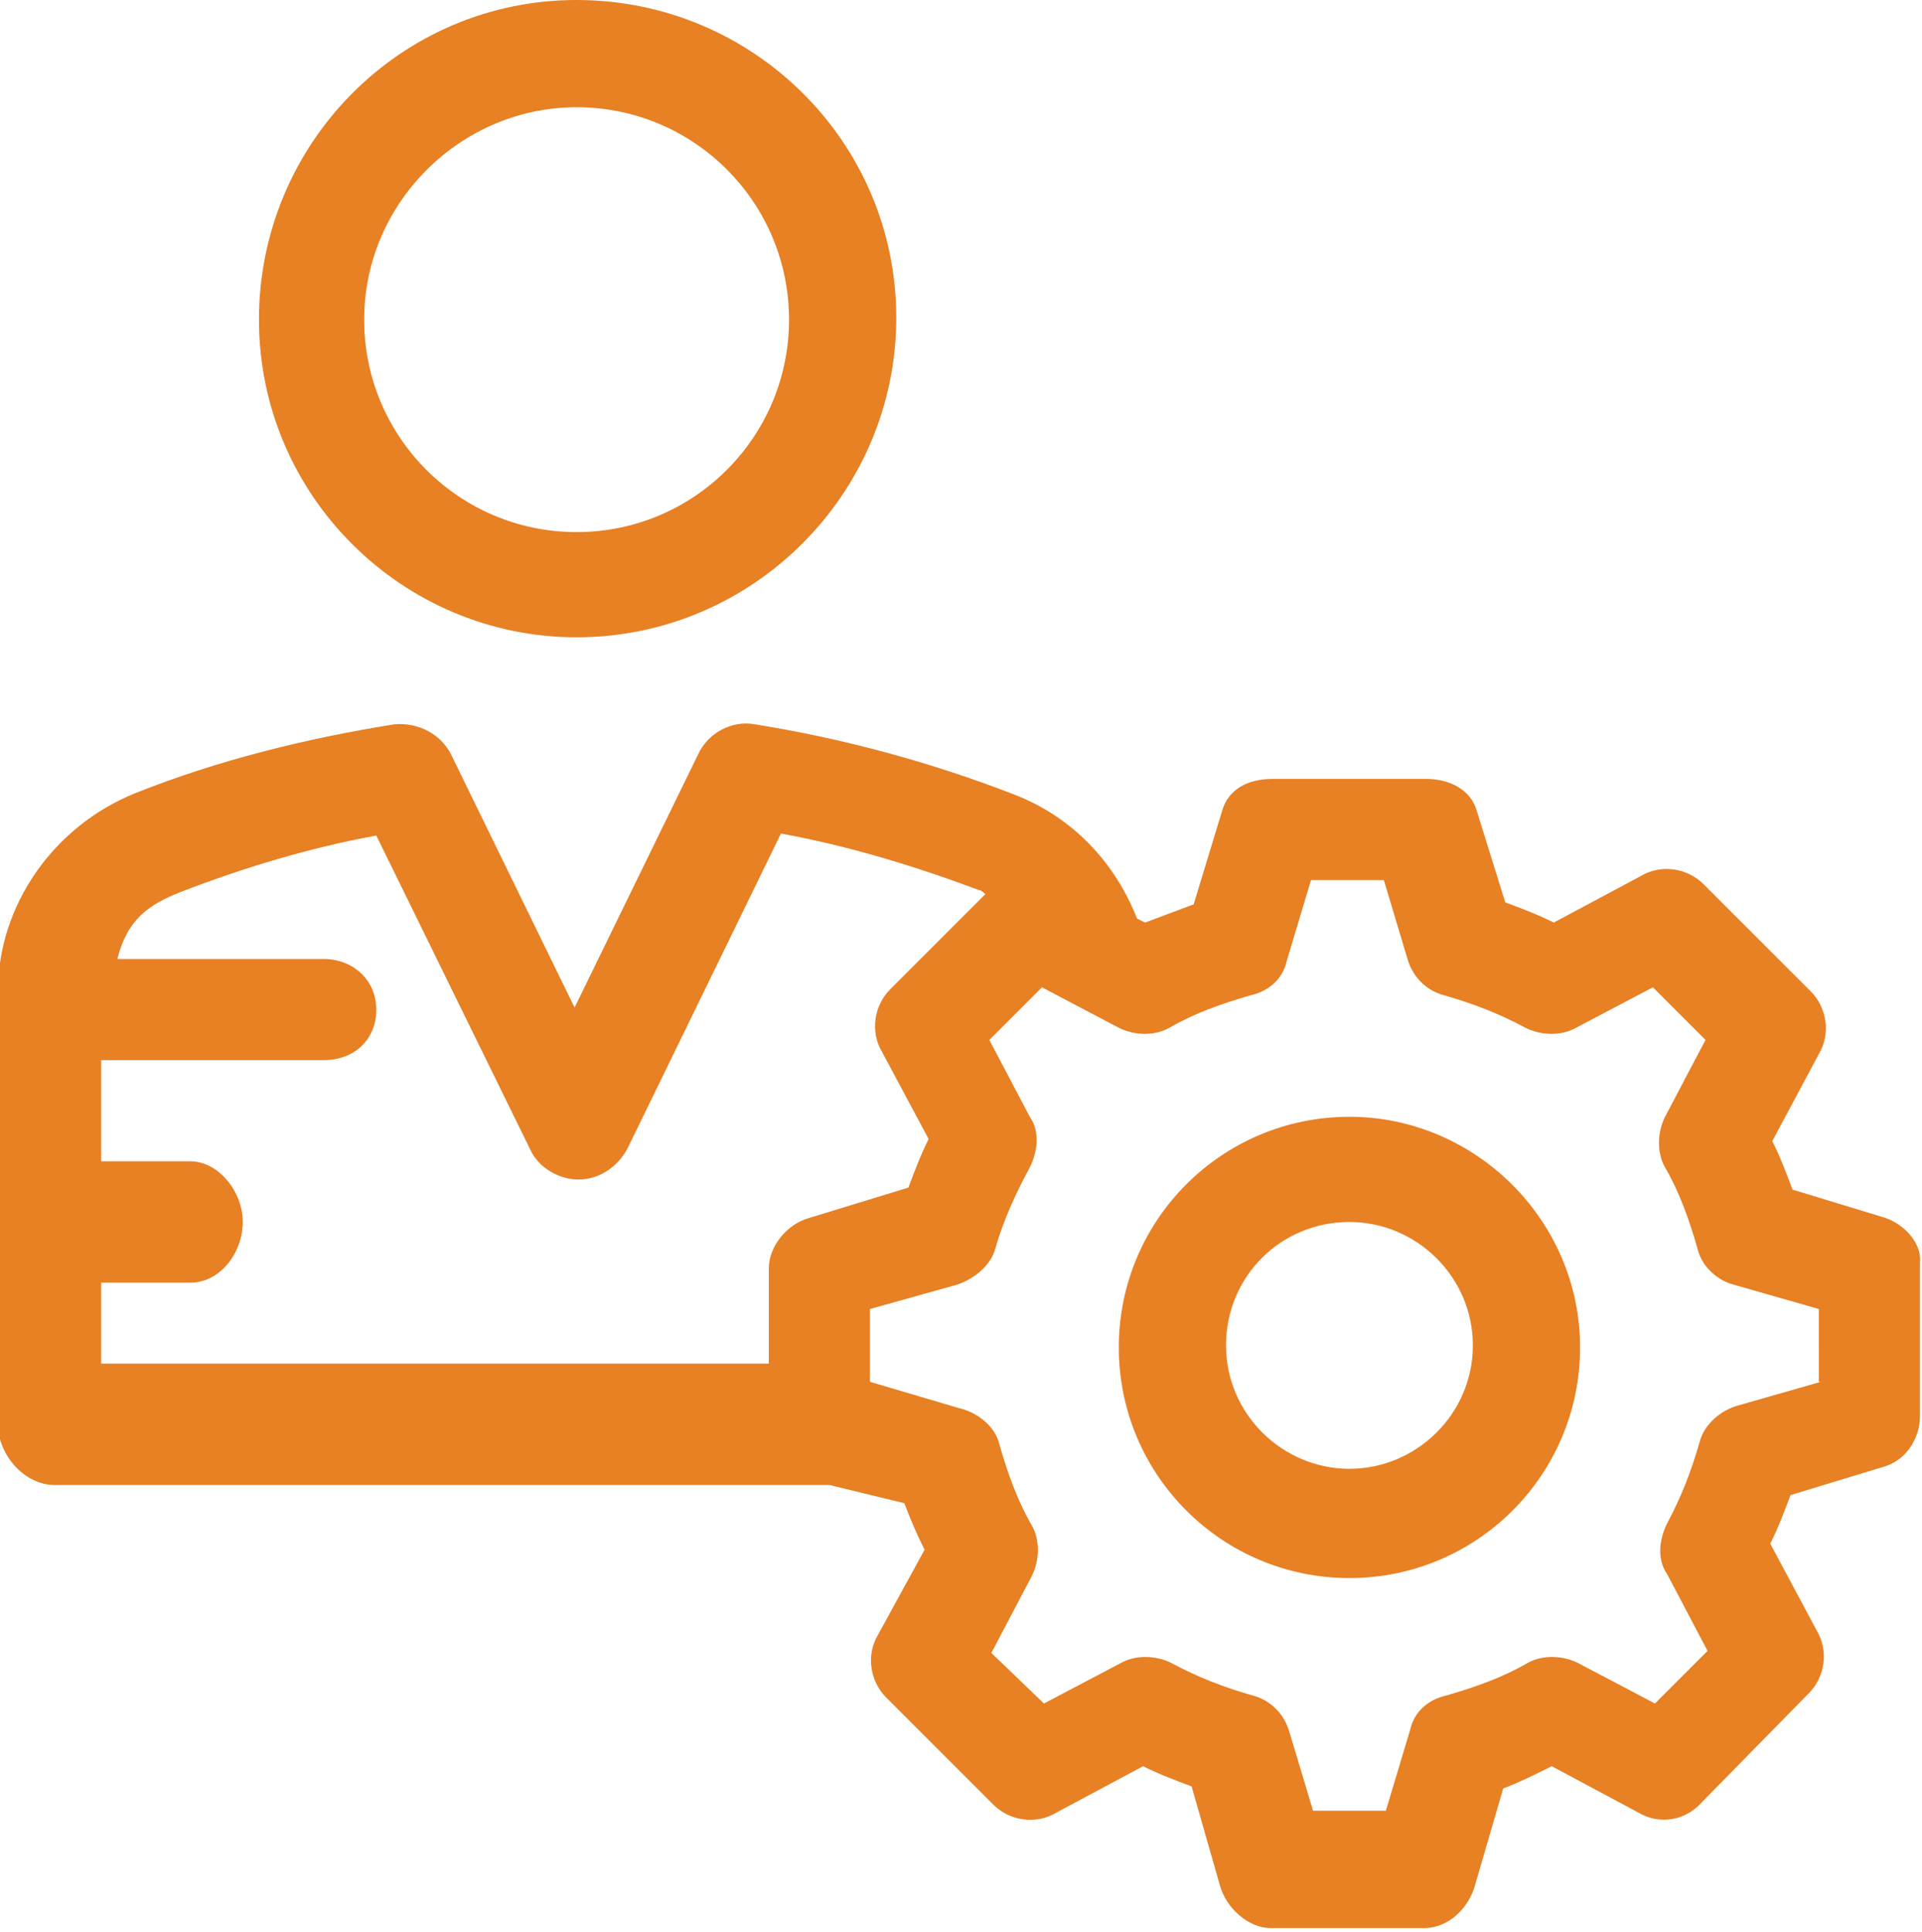 <?xml version="1.0" encoding="utf-8"?>
<!-- Generator: Adobe Illustrator 19.2.0, SVG Export Plug-In . SVG Version: 6.00 Build 0)  -->
<svg version="1.1" id="Layer_1" xmlns="http://www.w3.org/2000/svg" xmlns:xlink="http://www.w3.org/1999/xlink" x="0px" y="0px"
	 viewBox="0 0 95 95.5" style="enable-background:new 0 0 95 95.5;" xml:space="preserve">
<style type="text/css">
	.st0{fill:#E88024;}
</style>
<g>
	<path class="st0" d="M28.5,31.5c8.7,0,15.8-7.1,15.8-15.8S37.2,0,28.5,0S12.8,7.1,12.8,15.8S19.9,31.5,28.5,31.5z M28.5,5.3
		C34.3,5.3,39,10,39,15.8s-4.7,10.5-10.5,10.5s-10.5-4.7-10.5-10.5S22.8,5.3,28.5,5.3z"/>
	<path class="st0" d="M93.2,60.2l-4.6-1.4c-0.3-0.8-0.6-1.6-1-2.4l2.3-4.3c0.6-1,0.4-2.3-0.4-3.1l-5.3-5.3c-0.8-0.8-2.1-1-3.1-0.4
		l-4.3,2.3c-0.8-0.4-1.6-0.7-2.4-1L73,40.1c-0.3-1.1-1.4-1.6-2.5-1.6h-7.6c-1.2,0-2.2,0.5-2.5,1.6L59,44.7c-0.8,0.3-1.6,0.6-2.4,0.9
		l-0.4-0.2c-1.1-2.8-3.2-5-6-6.1c-4.1-1.6-8.5-2.8-12.9-3.5c-1.1-0.2-2.3,0.4-2.8,1.5l-6.1,12.5l-6.1-12.5c-0.5-1-1.6-1.6-2.8-1.5
		c-4.4,0.7-8.8,1.8-12.8,3.4c-4,1.6-6.8,5.5-6.8,9.8v21.4c0,1.5,1.3,3,2.8,3H41l3.7,0.9c0.3,0.8,0.6,1.5,1,2.3l-2.3,4.2
		c-0.6,1-0.4,2.3,0.4,3.1l5.3,5.3c0.8,0.8,2.1,1,3.1,0.4l4.3-2.3c0.8,0.4,1.6,0.7,2.4,1l1.4,4.9c0.3,1.1,1.4,2.1,2.5,2.1h7.6
		c1.2,0,2.2-1,2.5-2.1l1.4-4.8c0.8-0.3,1.6-0.7,2.4-1.1l4.3,2.3c1,0.6,2.3,0.4,3.1-0.5l5.3-5.4c0.8-0.8,1-2.1,0.4-3.1l-2.3-4.3
		c0.4-0.8,0.7-1.6,1-2.4l4.6-1.4c1.1-0.3,1.8-1.4,1.8-2.5v-7.6C95,61.6,94.3,60.6,93.2,60.2z M40,60.2c-1.1,0.3-2,1.4-2,2.5v4.7H5
		v-4h4.4c1.5,0,2.6-1.5,2.6-3s-1.2-3-2.6-3H5v-5h11c1.5,0,2.6-1,2.6-2.5s-1.2-2.5-2.6-2.5H5.8c0.5-2,1.6-2.7,3.1-3.3
		c3.1-1.2,6.4-2.2,9.7-2.8l7.6,15.5c0.4,0.9,1.4,1.5,2.4,1.5s1.9-0.6,2.4-1.5l7.6-15.6c3.3,0.6,6.6,1.6,9.8,2.8
		c0.1,0,0.2,0.1,0.3,0.2l-4.7,4.7c-0.8,0.8-1,2.1-0.4,3.1l2.3,4.3c-0.4,0.8-0.7,1.6-1,2.4L40,60.2z M90,68.3l-4.2,1.2
		c-0.9,0.3-1.6,1-1.8,1.8c-0.4,1.4-0.9,2.7-1.6,4c-0.4,0.8-0.5,1.8,0,2.5l2,3.8l-2.6,2.6l-3.8-2c-0.8-0.4-1.8-0.4-2.5,0
		c-1.2,0.7-2.6,1.2-4,1.6c-0.9,0.2-1.6,0.8-1.8,1.7l-1.2,4h-3.6l-1.2-4c-0.3-0.9-1-1.5-1.8-1.7c-1.4-0.4-2.7-0.9-4-1.6
		c-0.8-0.4-1.8-0.4-2.5,0l-3.8,2L49,81.7l2-3.8c0.4-0.8,0.4-1.8,0-2.5c-0.7-1.2-1.2-2.6-1.6-4c-0.2-0.9-1.1-1.6-2-1.8L43,68.3v-3.6
		l4.3-1.2c0.9-0.3,1.7-1,1.9-1.8c0.4-1.4,1-2.7,1.7-4c0.4-0.8,0.5-1.8,0-2.5l-2-3.8l2.6-2.6l3.8,2c0.8,0.4,1.8,0.4,2.5,0
		c1.2-0.7,2.6-1.2,4-1.6c0.9-0.2,1.6-0.8,1.8-1.7l1.2-4h3.6l1.2,4c0.3,0.9,1,1.5,1.8,1.7c1.4,0.4,2.7,0.9,4,1.6
		c0.8,0.4,1.8,0.4,2.5,0l3.8-2l2.6,2.6l-2,3.8c-0.4,0.8-0.4,1.8,0,2.5c0.7,1.2,1.2,2.6,1.6,4c0.2,0.9,1,1.6,1.8,1.8l4.2,1.2V68.3z"
		/>
	<path class="st0" d="M66.7,55.2c-6.3,0-11.4,5.1-11.4,11.4s5.1,11.4,11.4,11.4s11.4-5.1,11.4-11.4S72.9,55.2,66.7,55.2z M66.7,72.6
		c-3.3,0-6.1-2.7-6.1-6.1s2.7-6.1,6.1-6.1c3.3,0,6.1,2.7,6.1,6.1C72.8,69.9,70,72.6,66.7,72.6z"/>
</g>
</svg>
